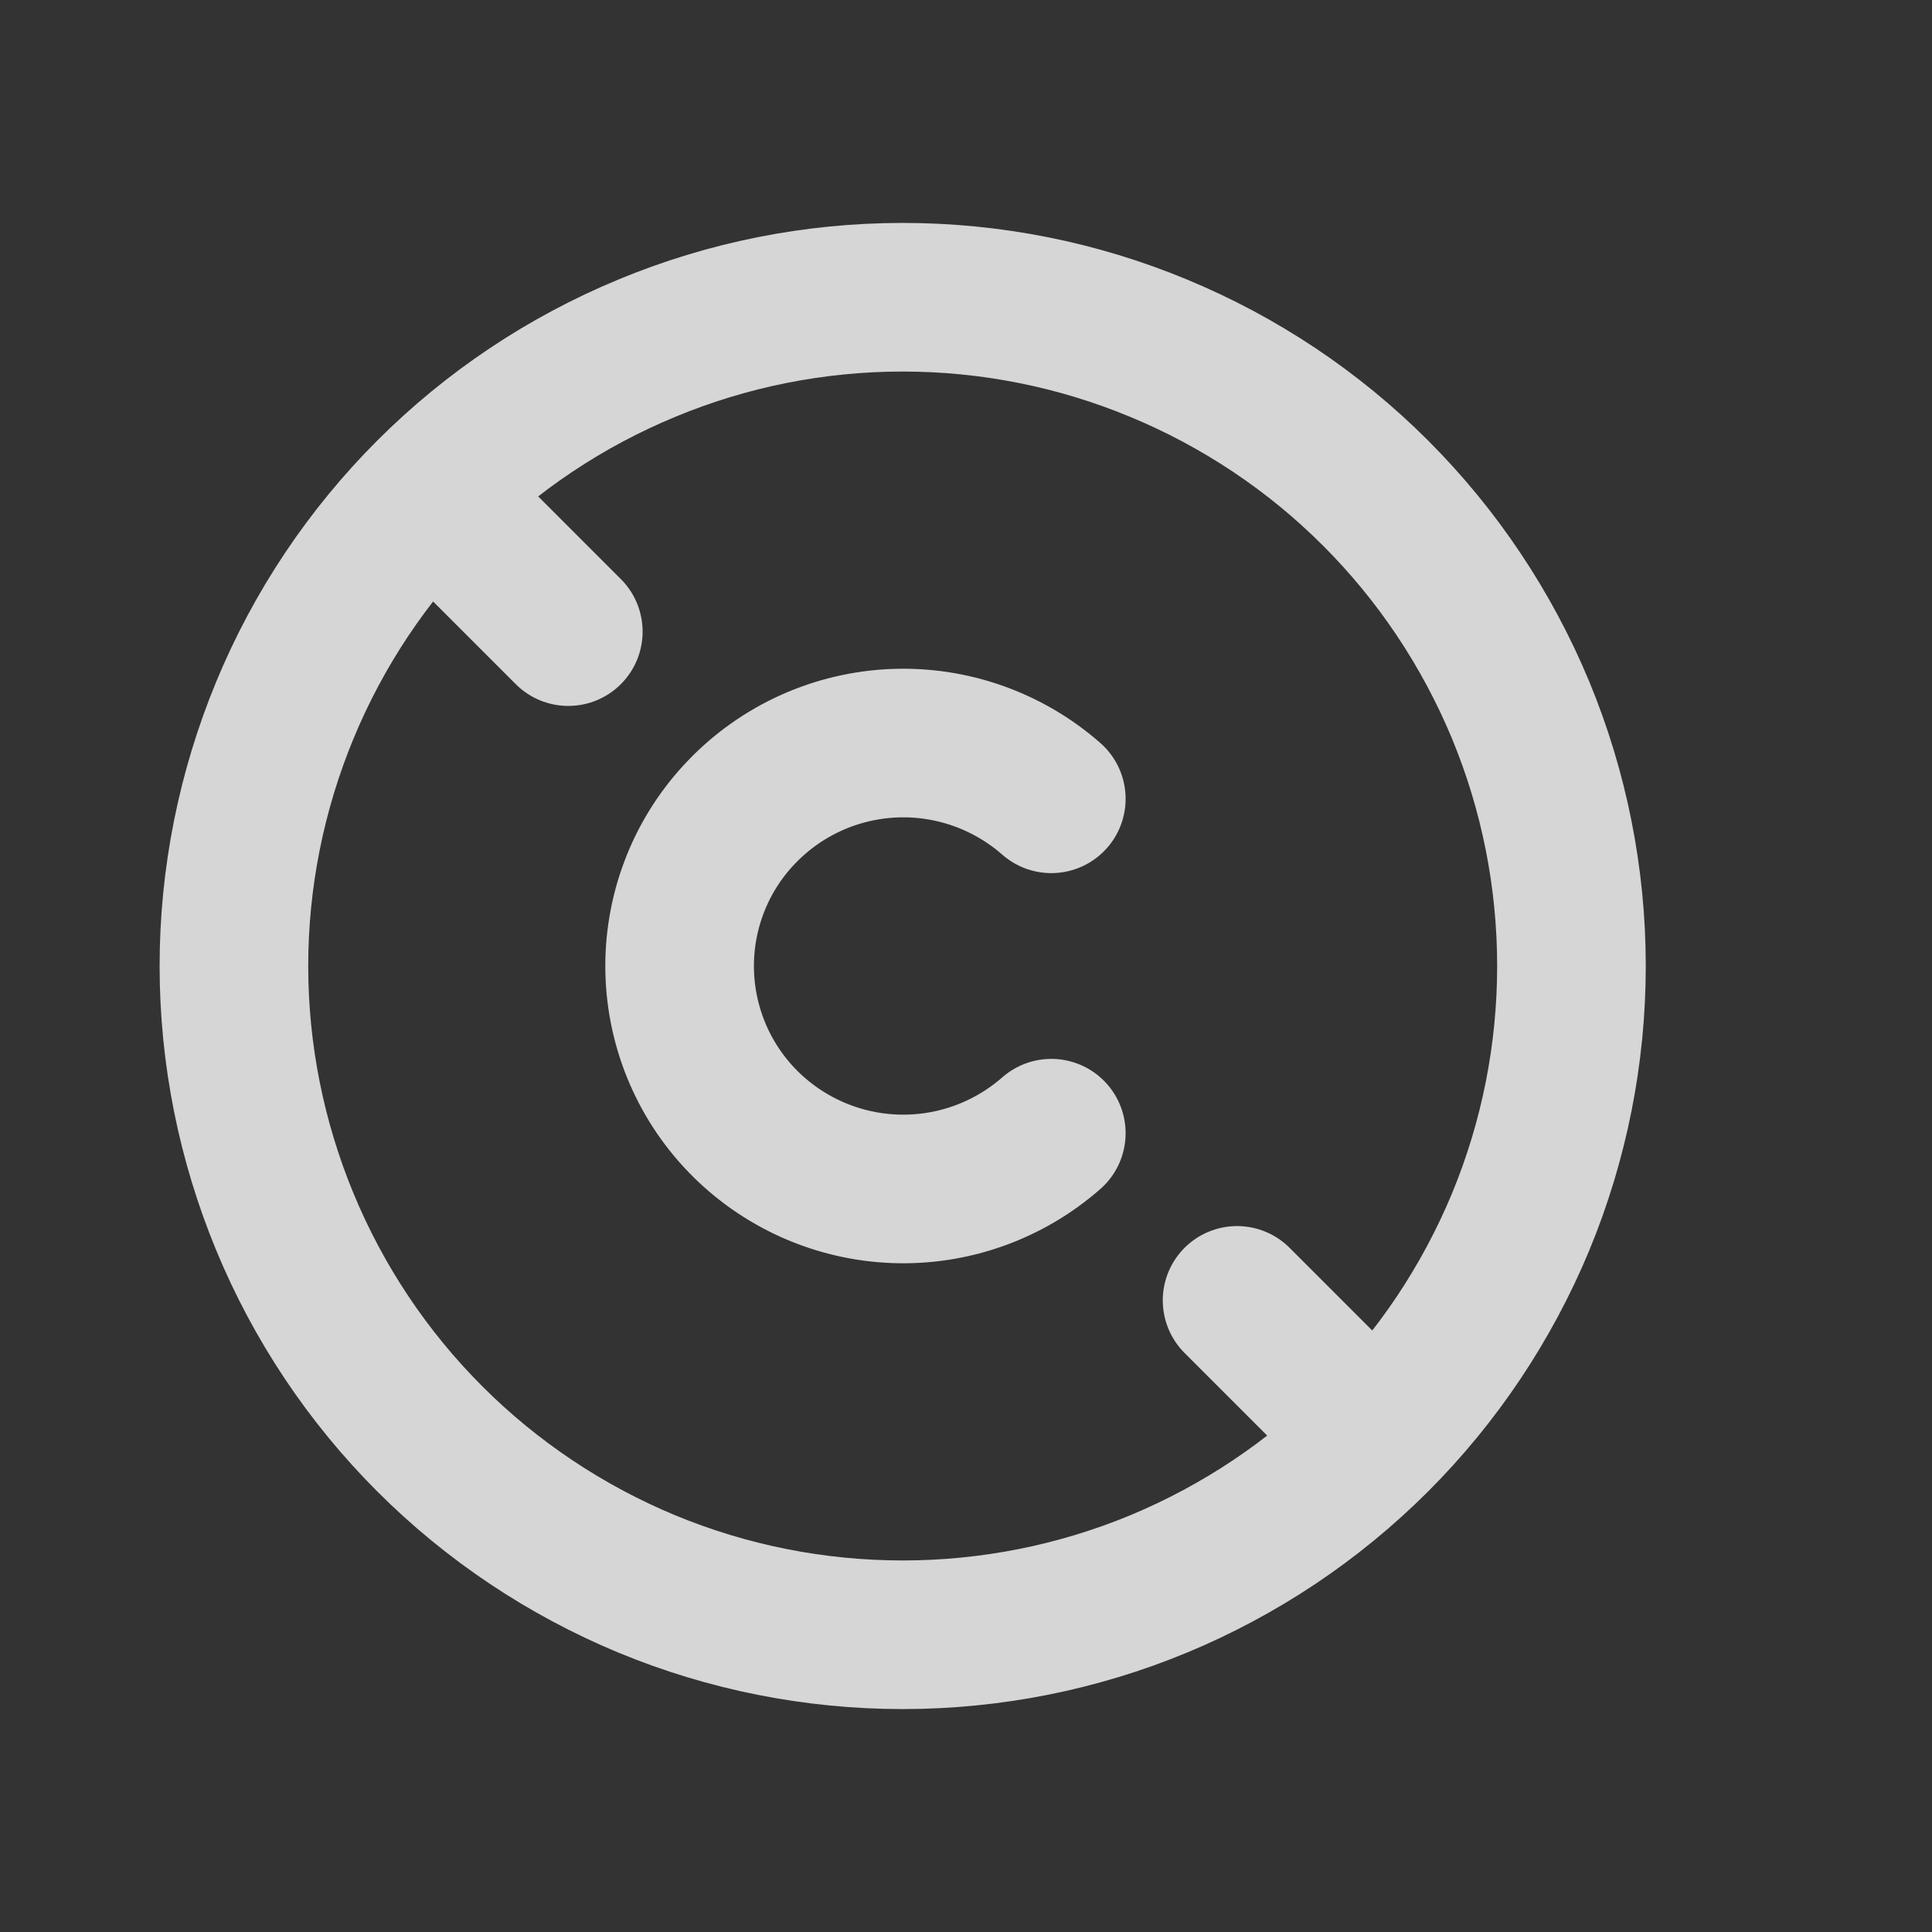 <svg width="13" height="13" viewBox="0 0 13 13" fill="none" xmlns="http://www.w3.org/2000/svg">
<rect x="0" y="0" width="13" height="13" fill="#333333" stroke="none"/>
<path d="M7.074 5.375C6.782 5.119 6.403 4.985 6.016 5.001C5.628 5.017 5.261 5.182 4.992 5.462C4.723 5.74 4.573 6.113 4.573 6.5C4.573 6.887 4.723 7.26 4.992 7.539C5.261 7.818 5.628 7.983 6.016 7.999C6.403 8.015 6.782 7.881 7.074 7.625M3.074 3.5L3.824 4.25M8.324 8.75L9.074 9.5M1.574 6.5C1.574 7.091 1.691 7.676 1.917 8.222C2.143 8.768 2.474 9.264 2.892 9.682C3.31 10.1 3.806 10.431 4.352 10.658C4.898 10.884 5.483 11 6.074 11C6.665 11 7.25 10.884 7.796 10.658C8.342 10.431 8.838 10.1 9.256 9.682C9.674 9.264 10.005 8.768 10.232 8.222C10.458 7.676 10.574 7.091 10.574 6.5C10.574 5.909 10.458 5.324 10.232 4.778C10.005 4.232 9.674 3.736 9.256 3.318C8.838 2.9 8.342 2.569 7.796 2.343C7.25 2.116 6.665 2 6.074 2C5.483 2 4.898 2.116 4.352 2.343C3.806 2.569 3.31 2.9 2.892 3.318C2.474 3.736 2.143 4.232 1.917 4.778C1.691 5.324 1.574 5.909 1.574 6.5Z" stroke="white" stroke-opacity="0.8" stroke-linecap="round" stroke-linejoin="round"/>
</svg>
